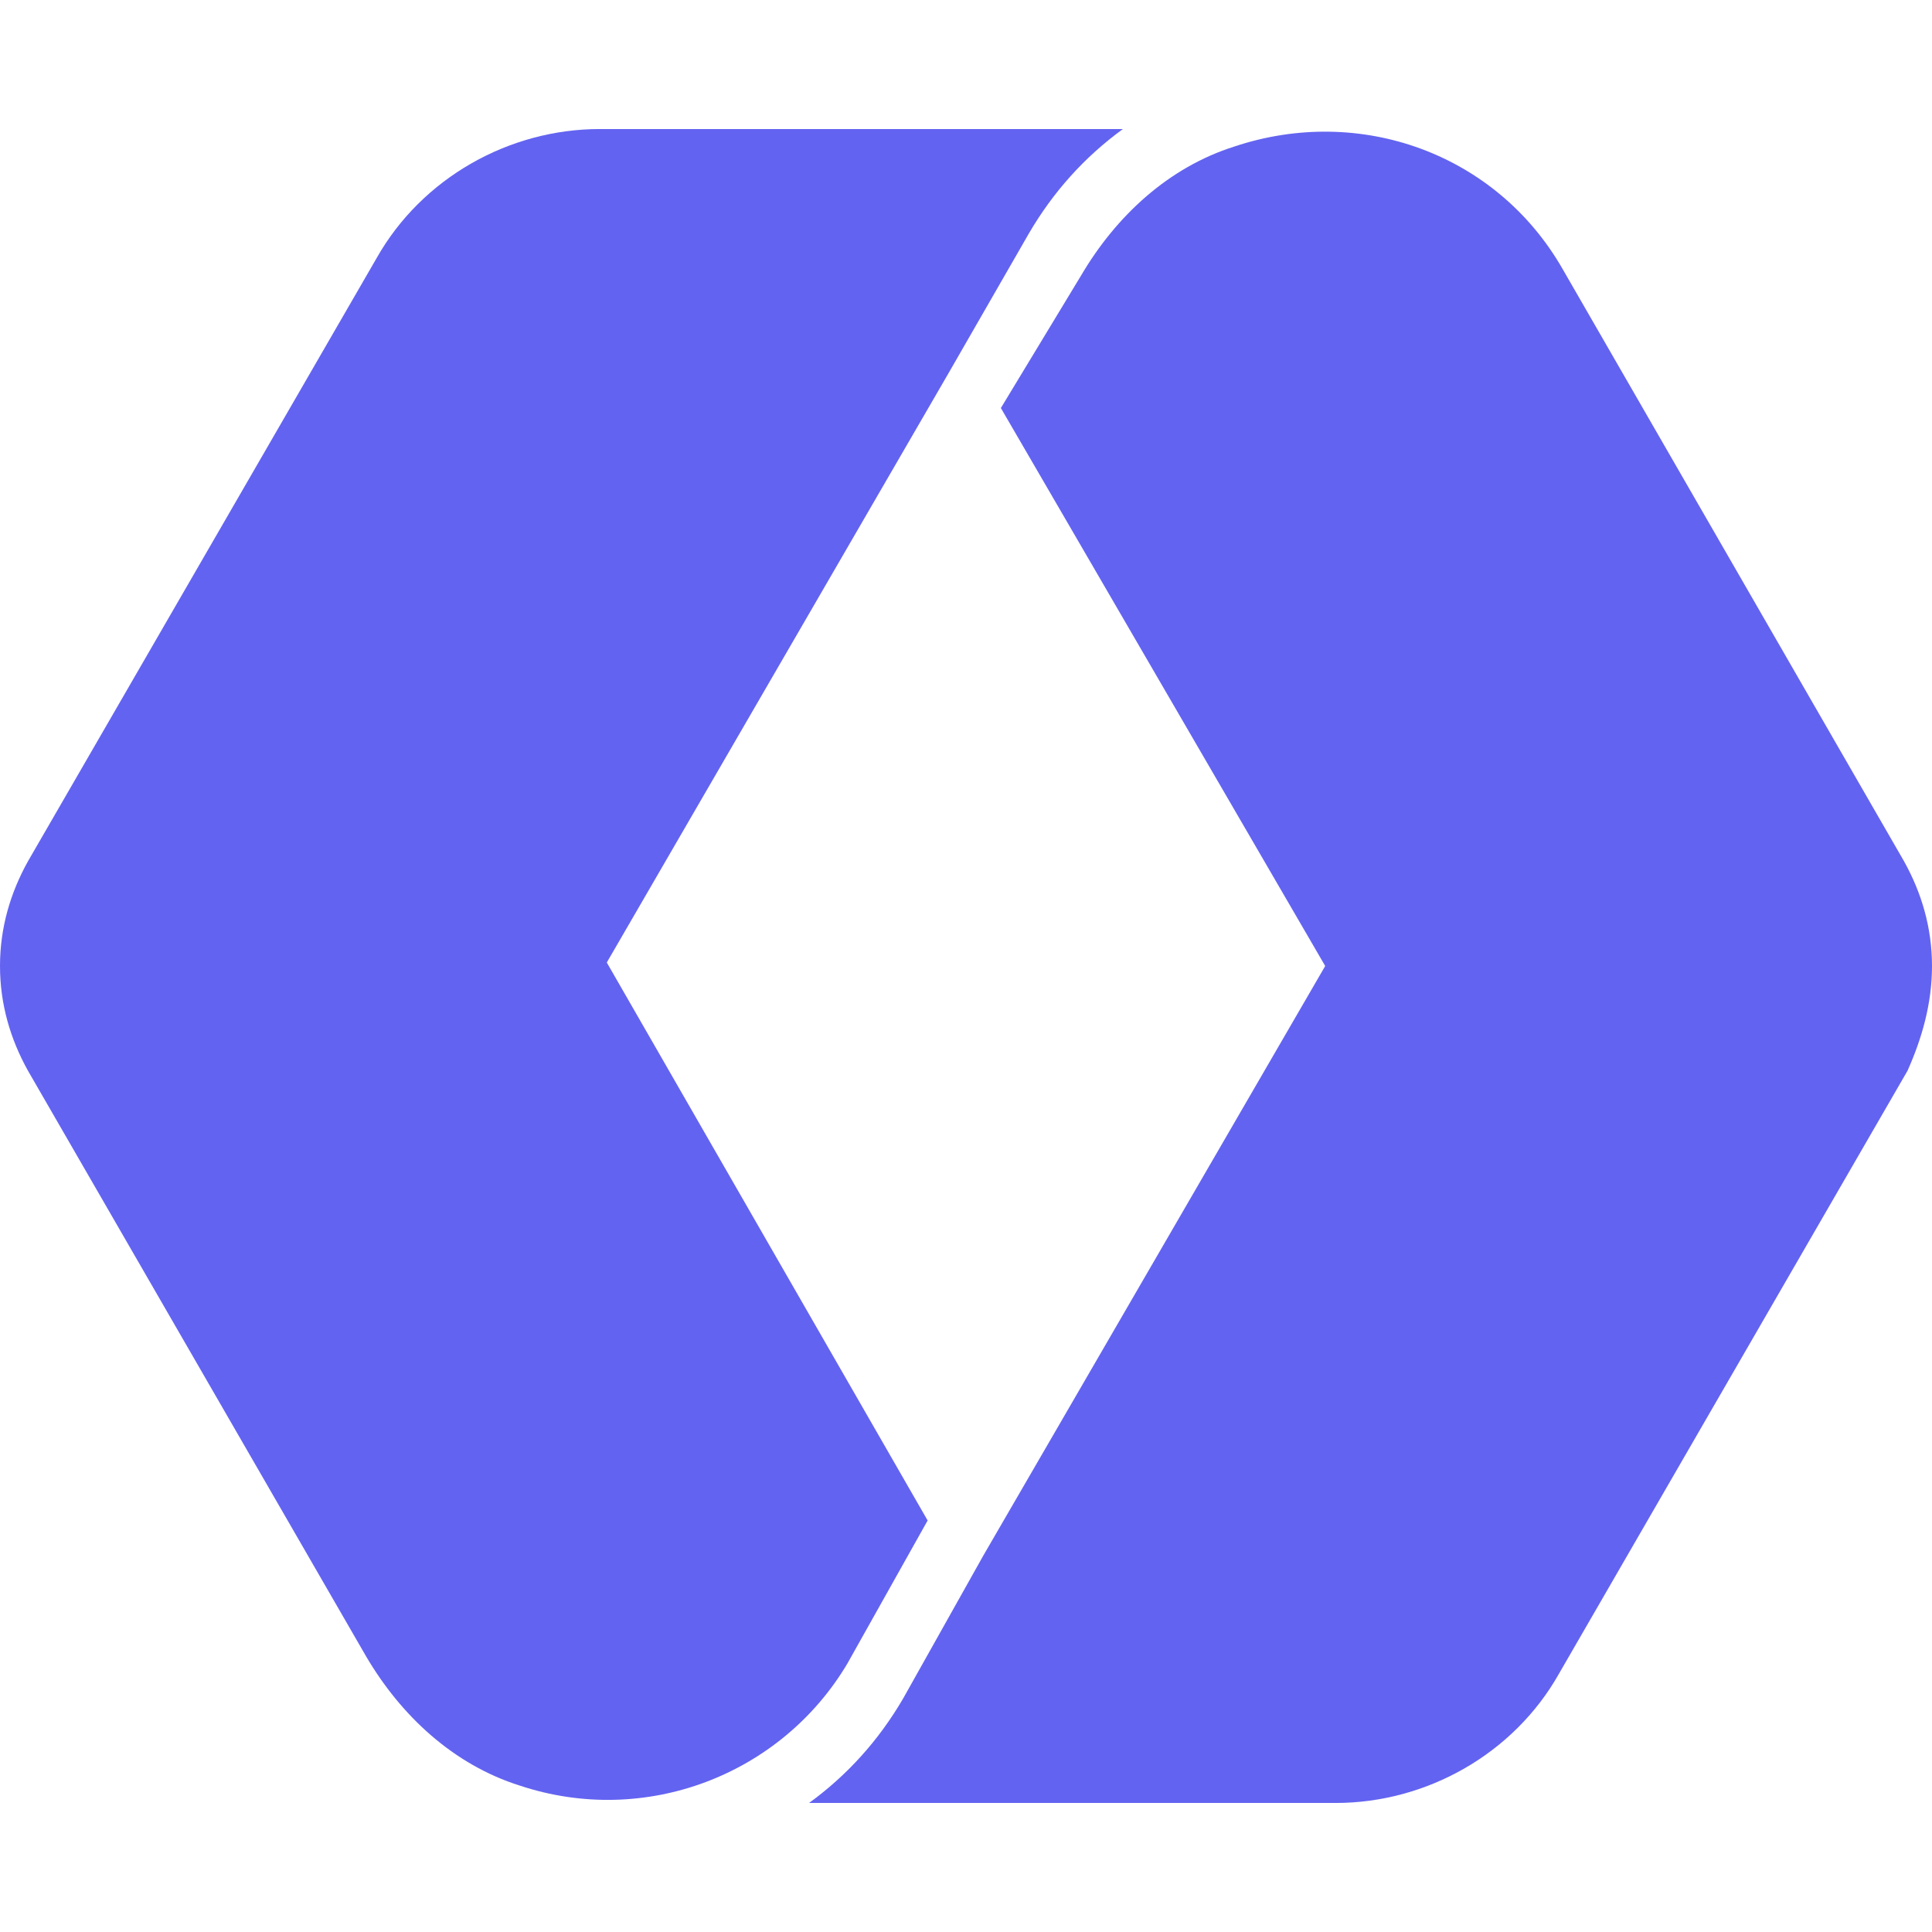 <svg version="1.1" id="Layer_1" xmlns:x="ns_extend;" xmlns:i="ns_ai;" xmlns:graph="ns_graphs;" xmlns="http://www.w3.org/2000/svg" xmlns:xlink="http://www.w3.org/1999/xlink" x="0px" y="0px" viewBox="0 0 55.4 48" style="enable-background:new 0 0 55.4 48;" width="250" height="250" xml:space="preserve">
 <style type="text/css">
  .st0{fill:#6363F1;}
 </style>
 <g>
  <path id="logo-icon" class="st0" d="M0,24c0,1.1,0.3,2.1,0.8,3l9.7,16.8c1,1.7,2.5,3.1,4.4,3.7c3.6,1.2,7.5-0.3,9.4-3.5l2.3-4.1
		l-9.2-16l9.8-16.9L29.5,3c0.7-1.2,1.6-2.2,2.7-3H17.2c-2.6,0-5.1,1.4-6.4,3.7L0.8,21C0.3,21.9,0,22.9,0,24z">
  </path>
  <path id="logo-icon_1_" class="st0" d="M55.4,24c0-1.1-0.3-2.1-0.8-3l-9.8-17c-1.9-3.3-5.8-4.7-9.4-3.5c-1.9,0.6-3.4,2-4.4,3.7
		L28.7,8L38,24l-9.8,16.9L25.9,45c-0.7,1.2-1.6,2.2-2.7,3h15.1c2.6,0,5.1-1.4,6.4-3.7l10-17.3C55.1,26.1,55.4,25.1,55.4,24z">
  </path>
 </g>
</svg>